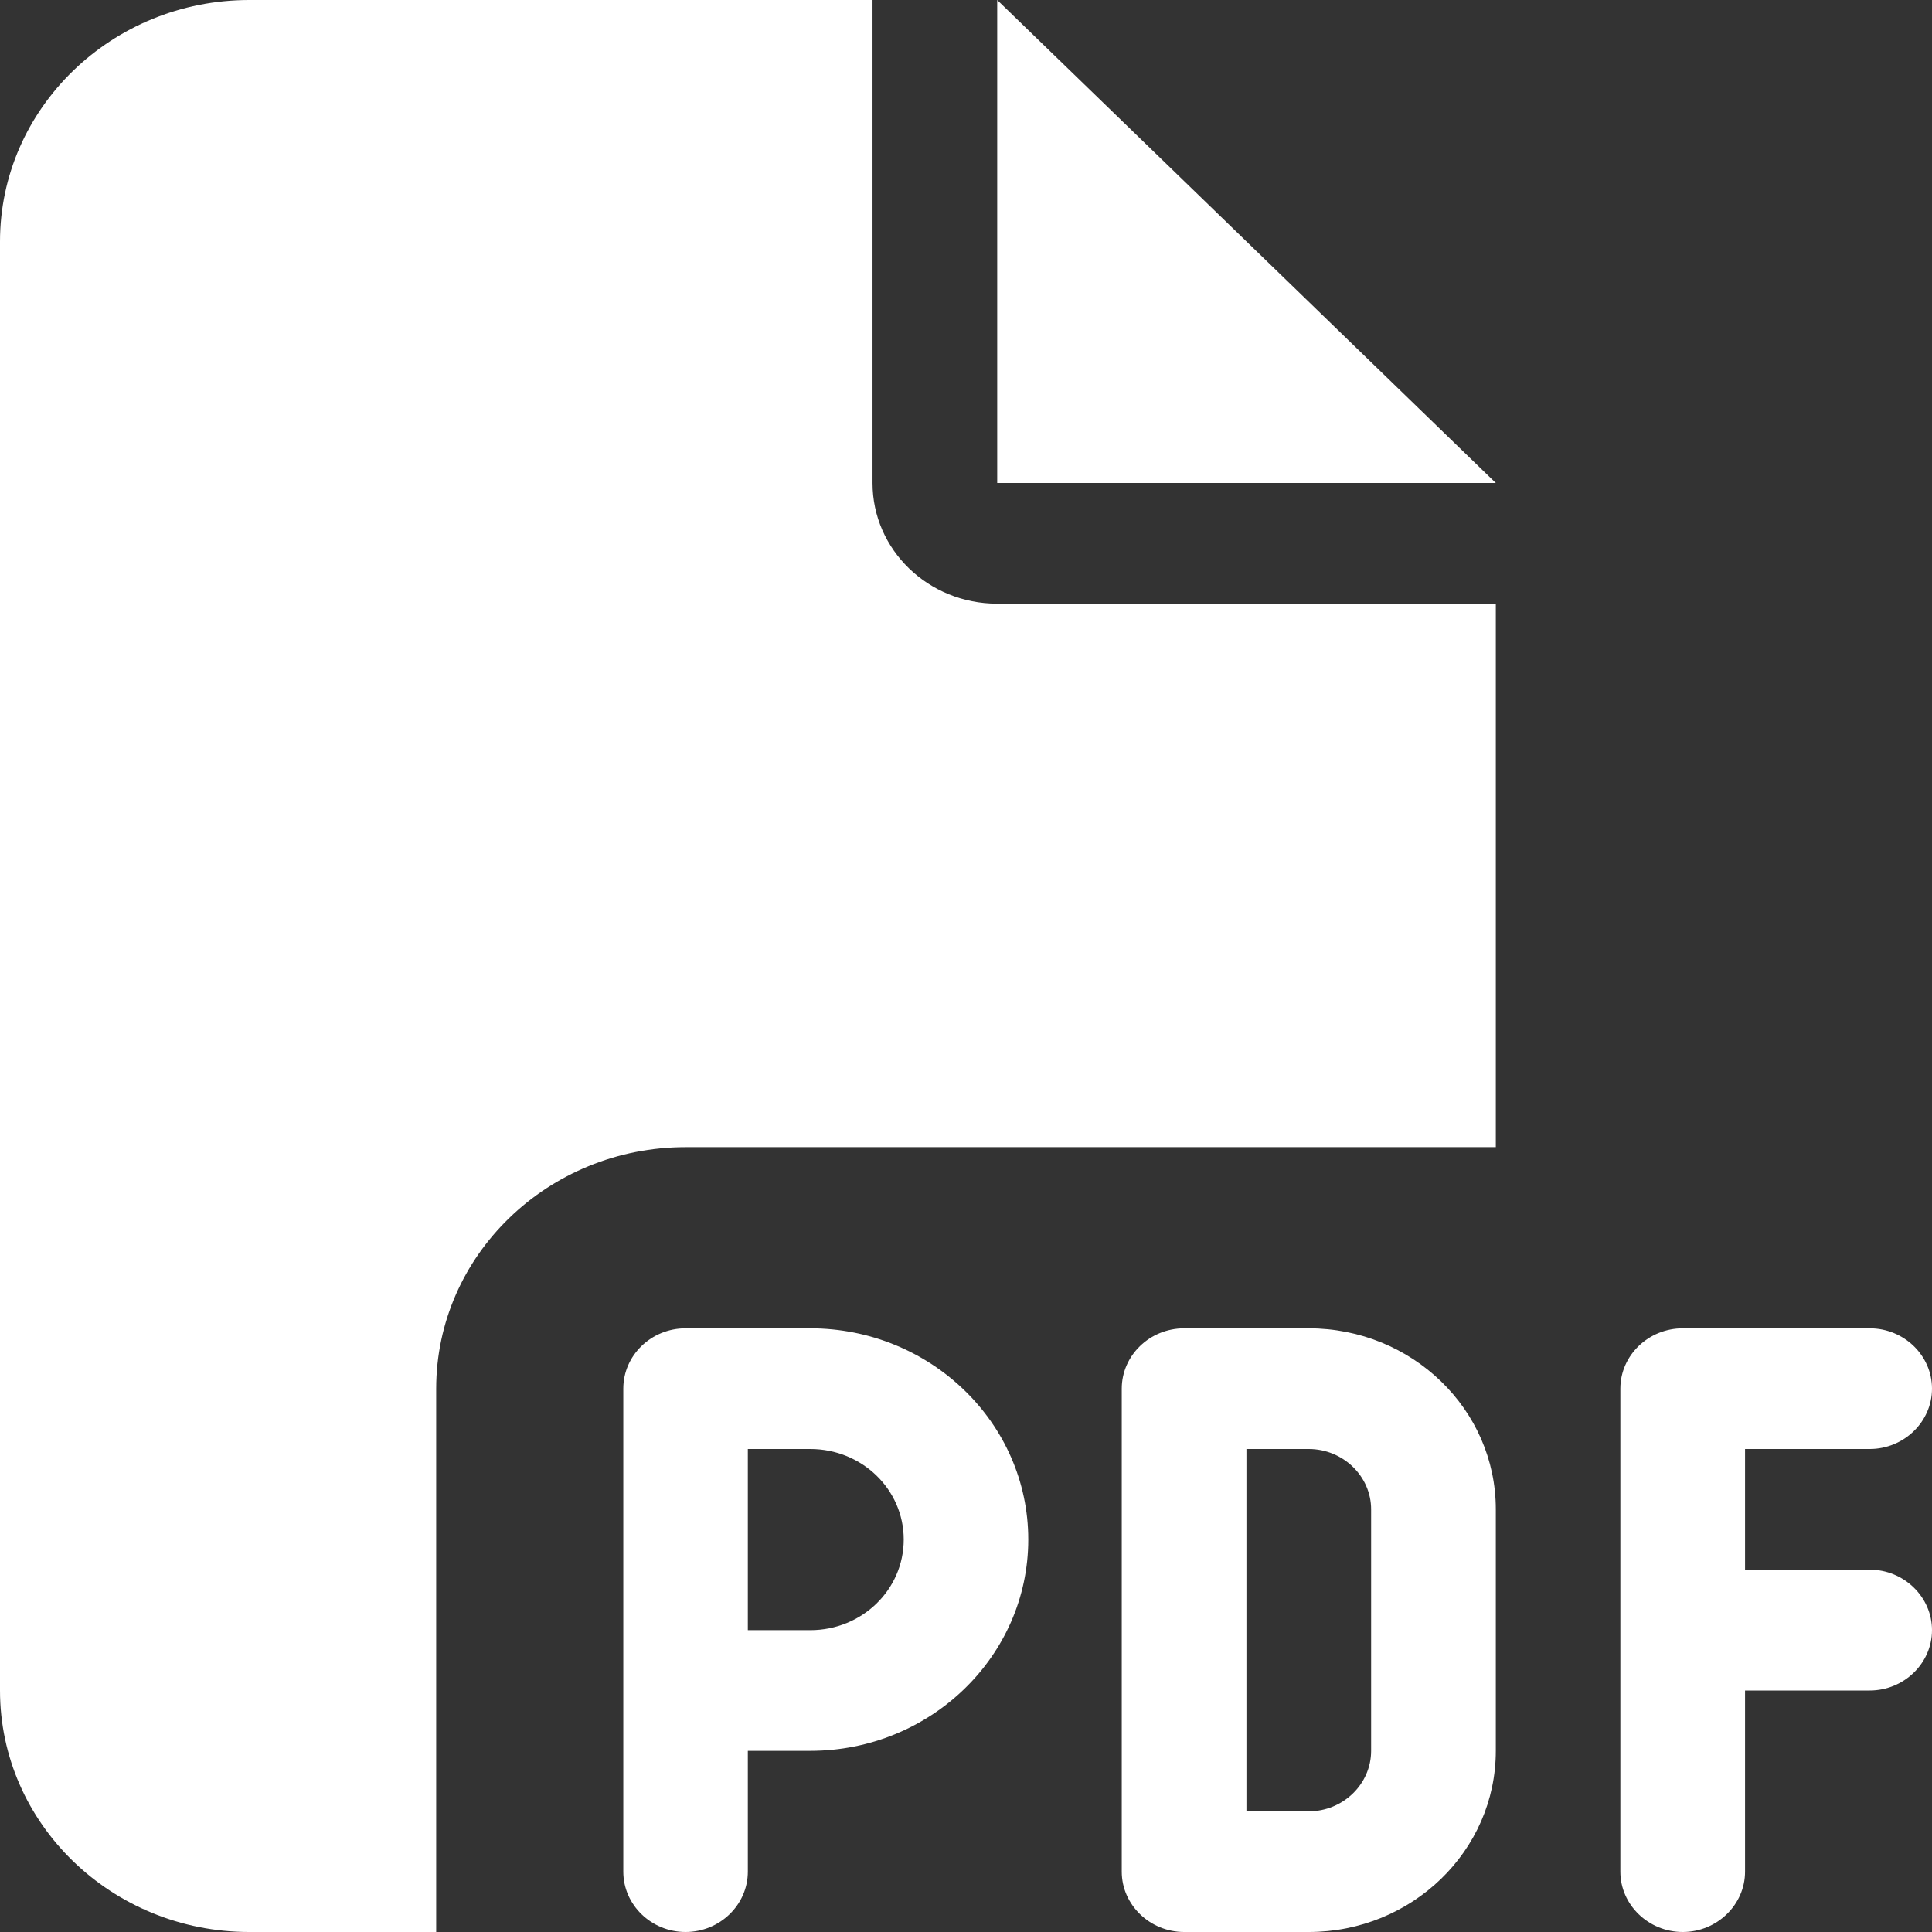 <svg width="13" height="13" viewBox="0 0 13 13" fill="none" xmlns="http://www.w3.org/2000/svg">
<rect x="0" y="0" width="13" height="13" fill="#333333" stroke="none"/>
<path d="M0 1.625C0 0.729 0.752 0 1.677 0H5.871V3.25C5.871 3.699 6.246 4.062 6.71 4.062H10.065V7.719H4.613C3.688 7.719 2.935 8.447 2.935 9.344V13H1.677C0.752 13 0 12.271 0 11.375V1.625ZM10.065 3.25H6.71V0L10.065 3.25ZM4.613 8.938H5.452C6.261 8.938 6.919 9.575 6.919 10.359C6.919 11.144 6.261 11.781 5.452 11.781H5.032V12.594C5.032 12.817 4.844 13 4.613 13C4.382 13 4.194 12.817 4.194 12.594V11.375V9.344C4.194 9.12 4.382 8.938 4.613 8.938ZM5.452 10.969C5.8 10.969 6.081 10.697 6.081 10.359C6.081 10.022 5.8 9.75 5.452 9.75H5.032V10.969H5.452ZM7.968 8.938H8.806C9.501 8.938 10.065 9.483 10.065 10.156V11.781C10.065 12.454 9.501 13 8.806 13H7.968C7.737 13 7.548 12.817 7.548 12.594V9.344C7.548 9.12 7.737 8.938 7.968 8.938ZM8.806 12.188C9.037 12.188 9.226 12.005 9.226 11.781V10.156C9.226 9.933 9.037 9.75 8.806 9.75H8.387V12.188H8.806ZM10.903 9.344C10.903 9.12 11.092 8.938 11.323 8.938H12.581C12.811 8.938 13 9.12 13 9.344C13 9.567 12.811 9.75 12.581 9.75H11.742V10.562H12.581C12.811 10.562 13 10.745 13 10.969C13 11.192 12.811 11.375 12.581 11.375H11.742V12.594C11.742 12.817 11.553 13 11.323 13C11.092 13 10.903 12.817 10.903 12.594V10.969V9.344Z" fill="white"/>
</svg>
